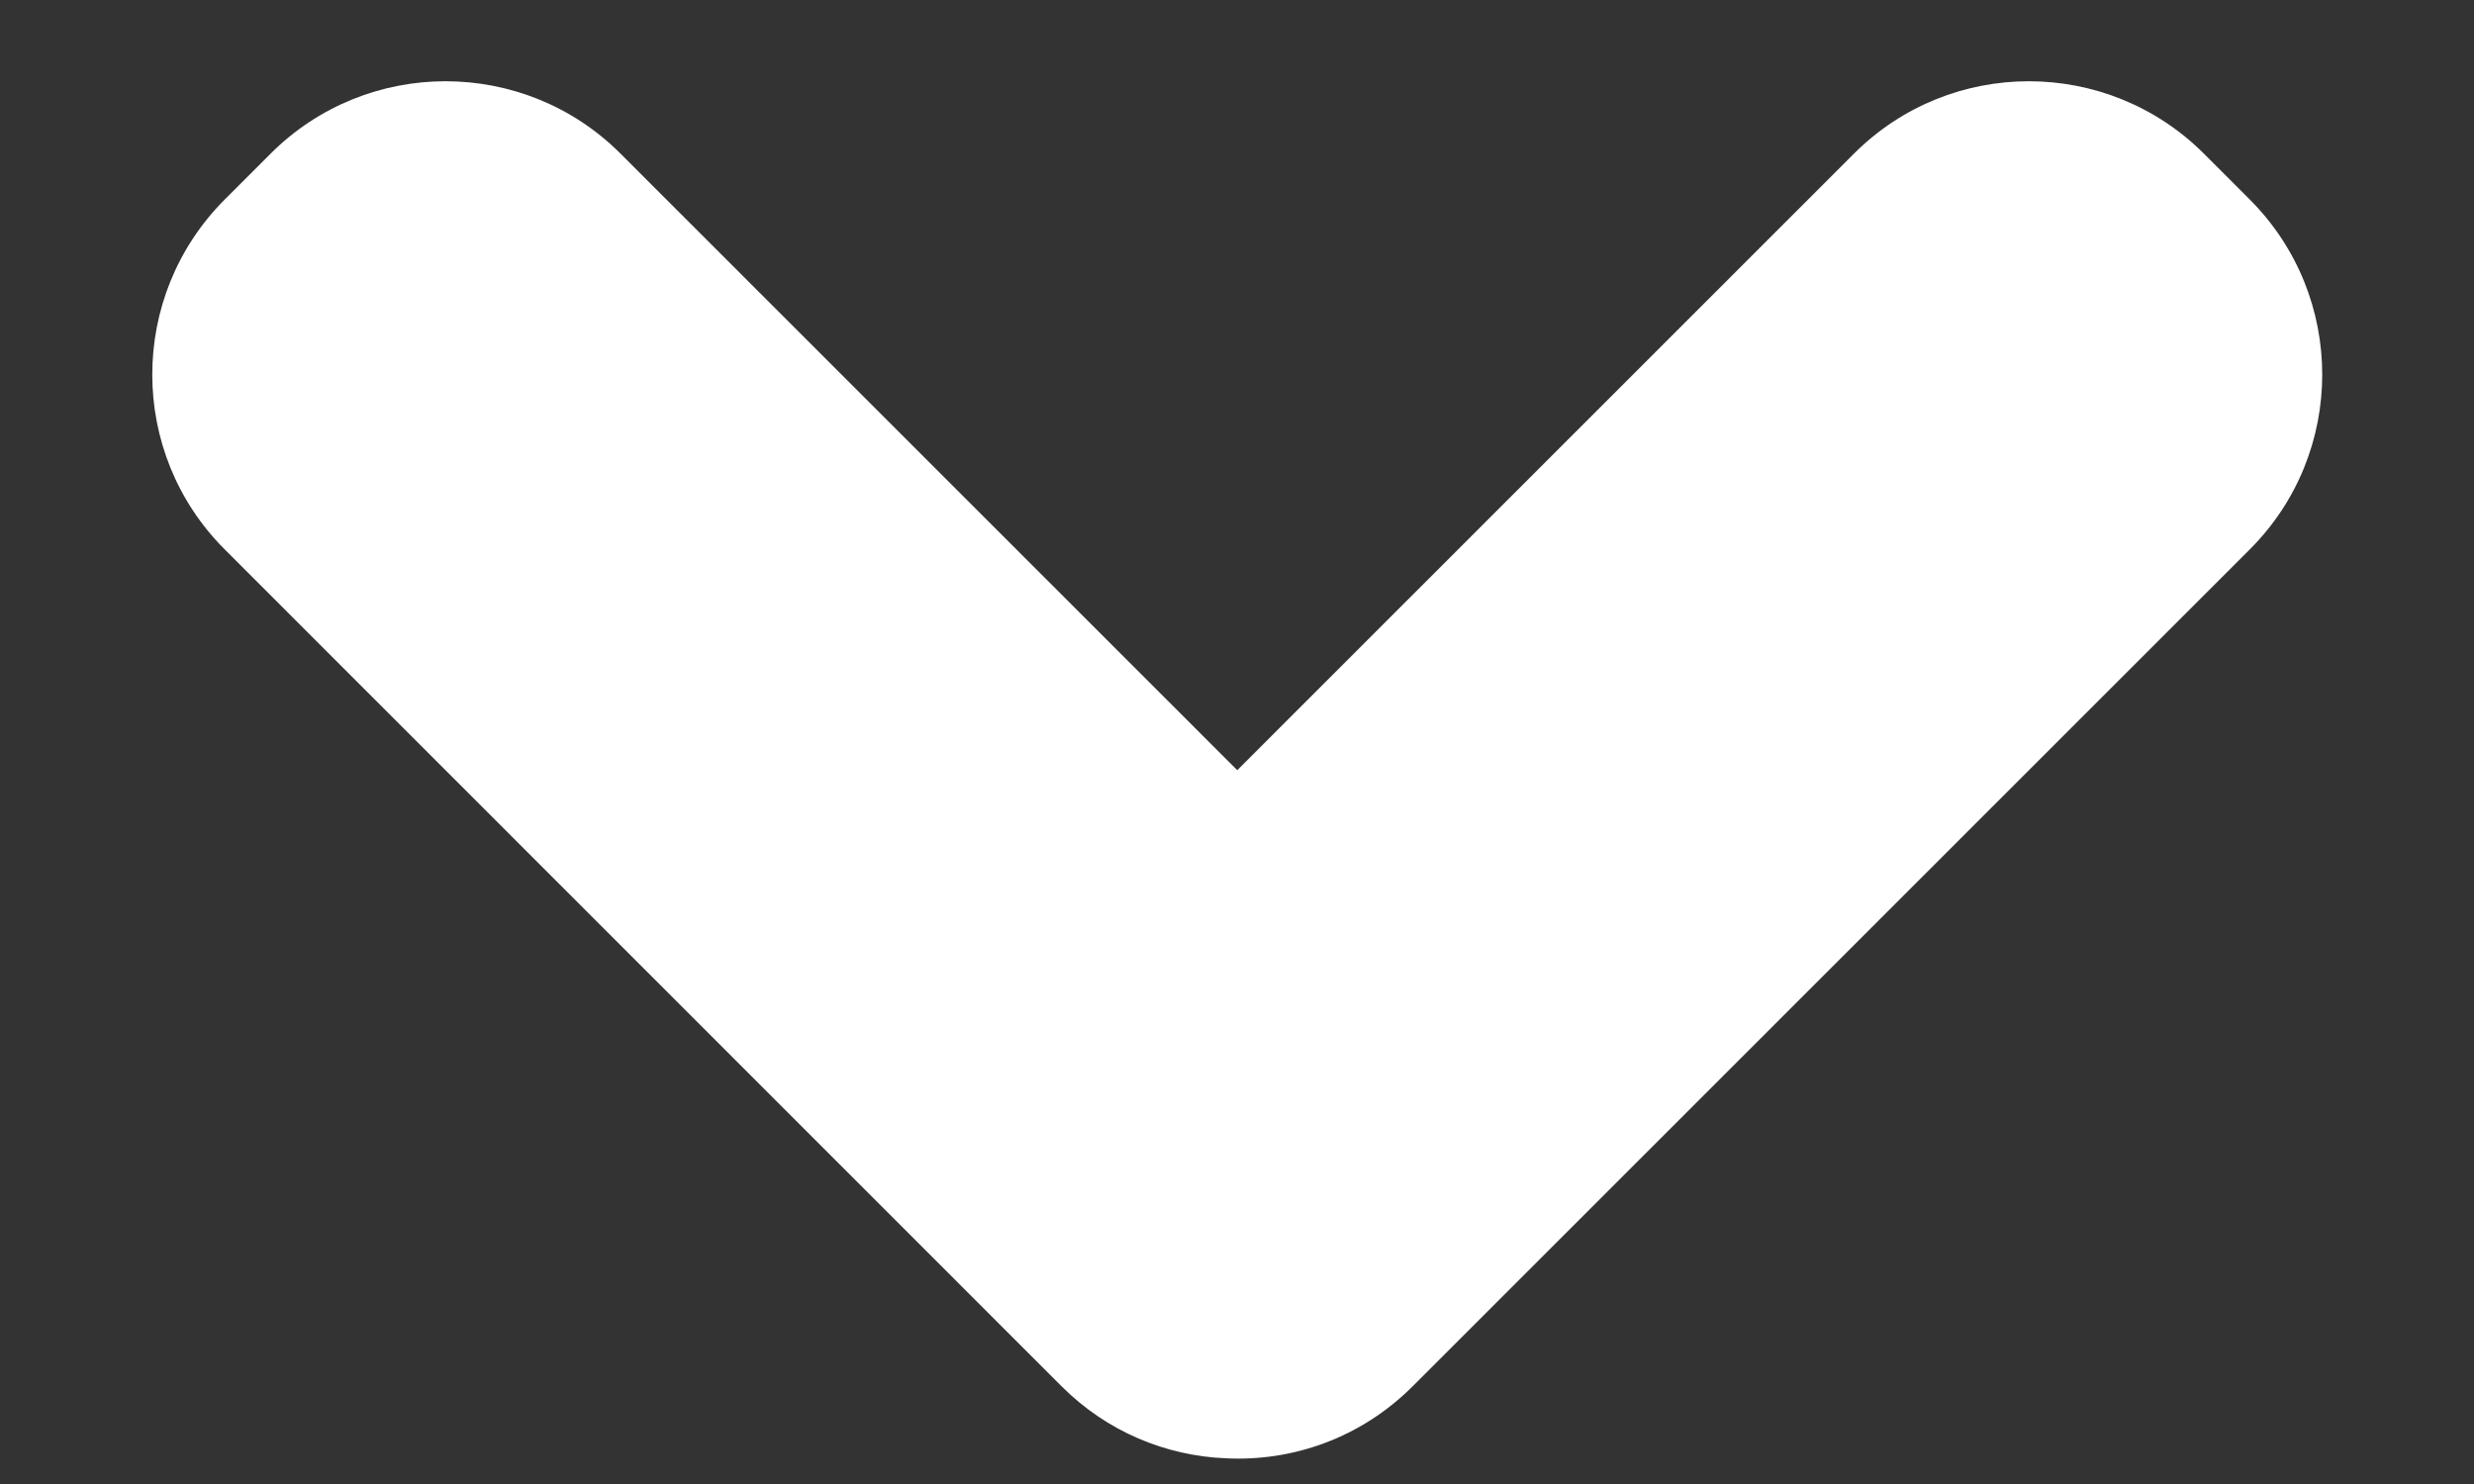 <svg width="10" height="6" viewBox="0 0 10 6" fill="none"  xmlns="http://www.w3.org/2000/svg">
<rect x="0" y="0" width="10" height="6" fill="#333333" stroke="none"/>
<path fill-rule="evenodd" clip-rule="evenodd" d="M9.094 2.221C9.484 1.831 9.484 1.198 9.094 0.807L8.908 0.621C8.517 0.231 7.884 0.231 7.494 0.621L5.001 3.114L2.508 0.621C2.118 0.231 1.484 0.231 1.094 0.621L0.908 0.807C0.518 1.198 0.518 1.831 0.908 2.221L4.291 5.605C4.475 5.789 4.713 5.886 4.954 5.896C5.226 5.91 5.502 5.813 5.71 5.605L9.094 2.221Z" fill="white"/>
</svg>
